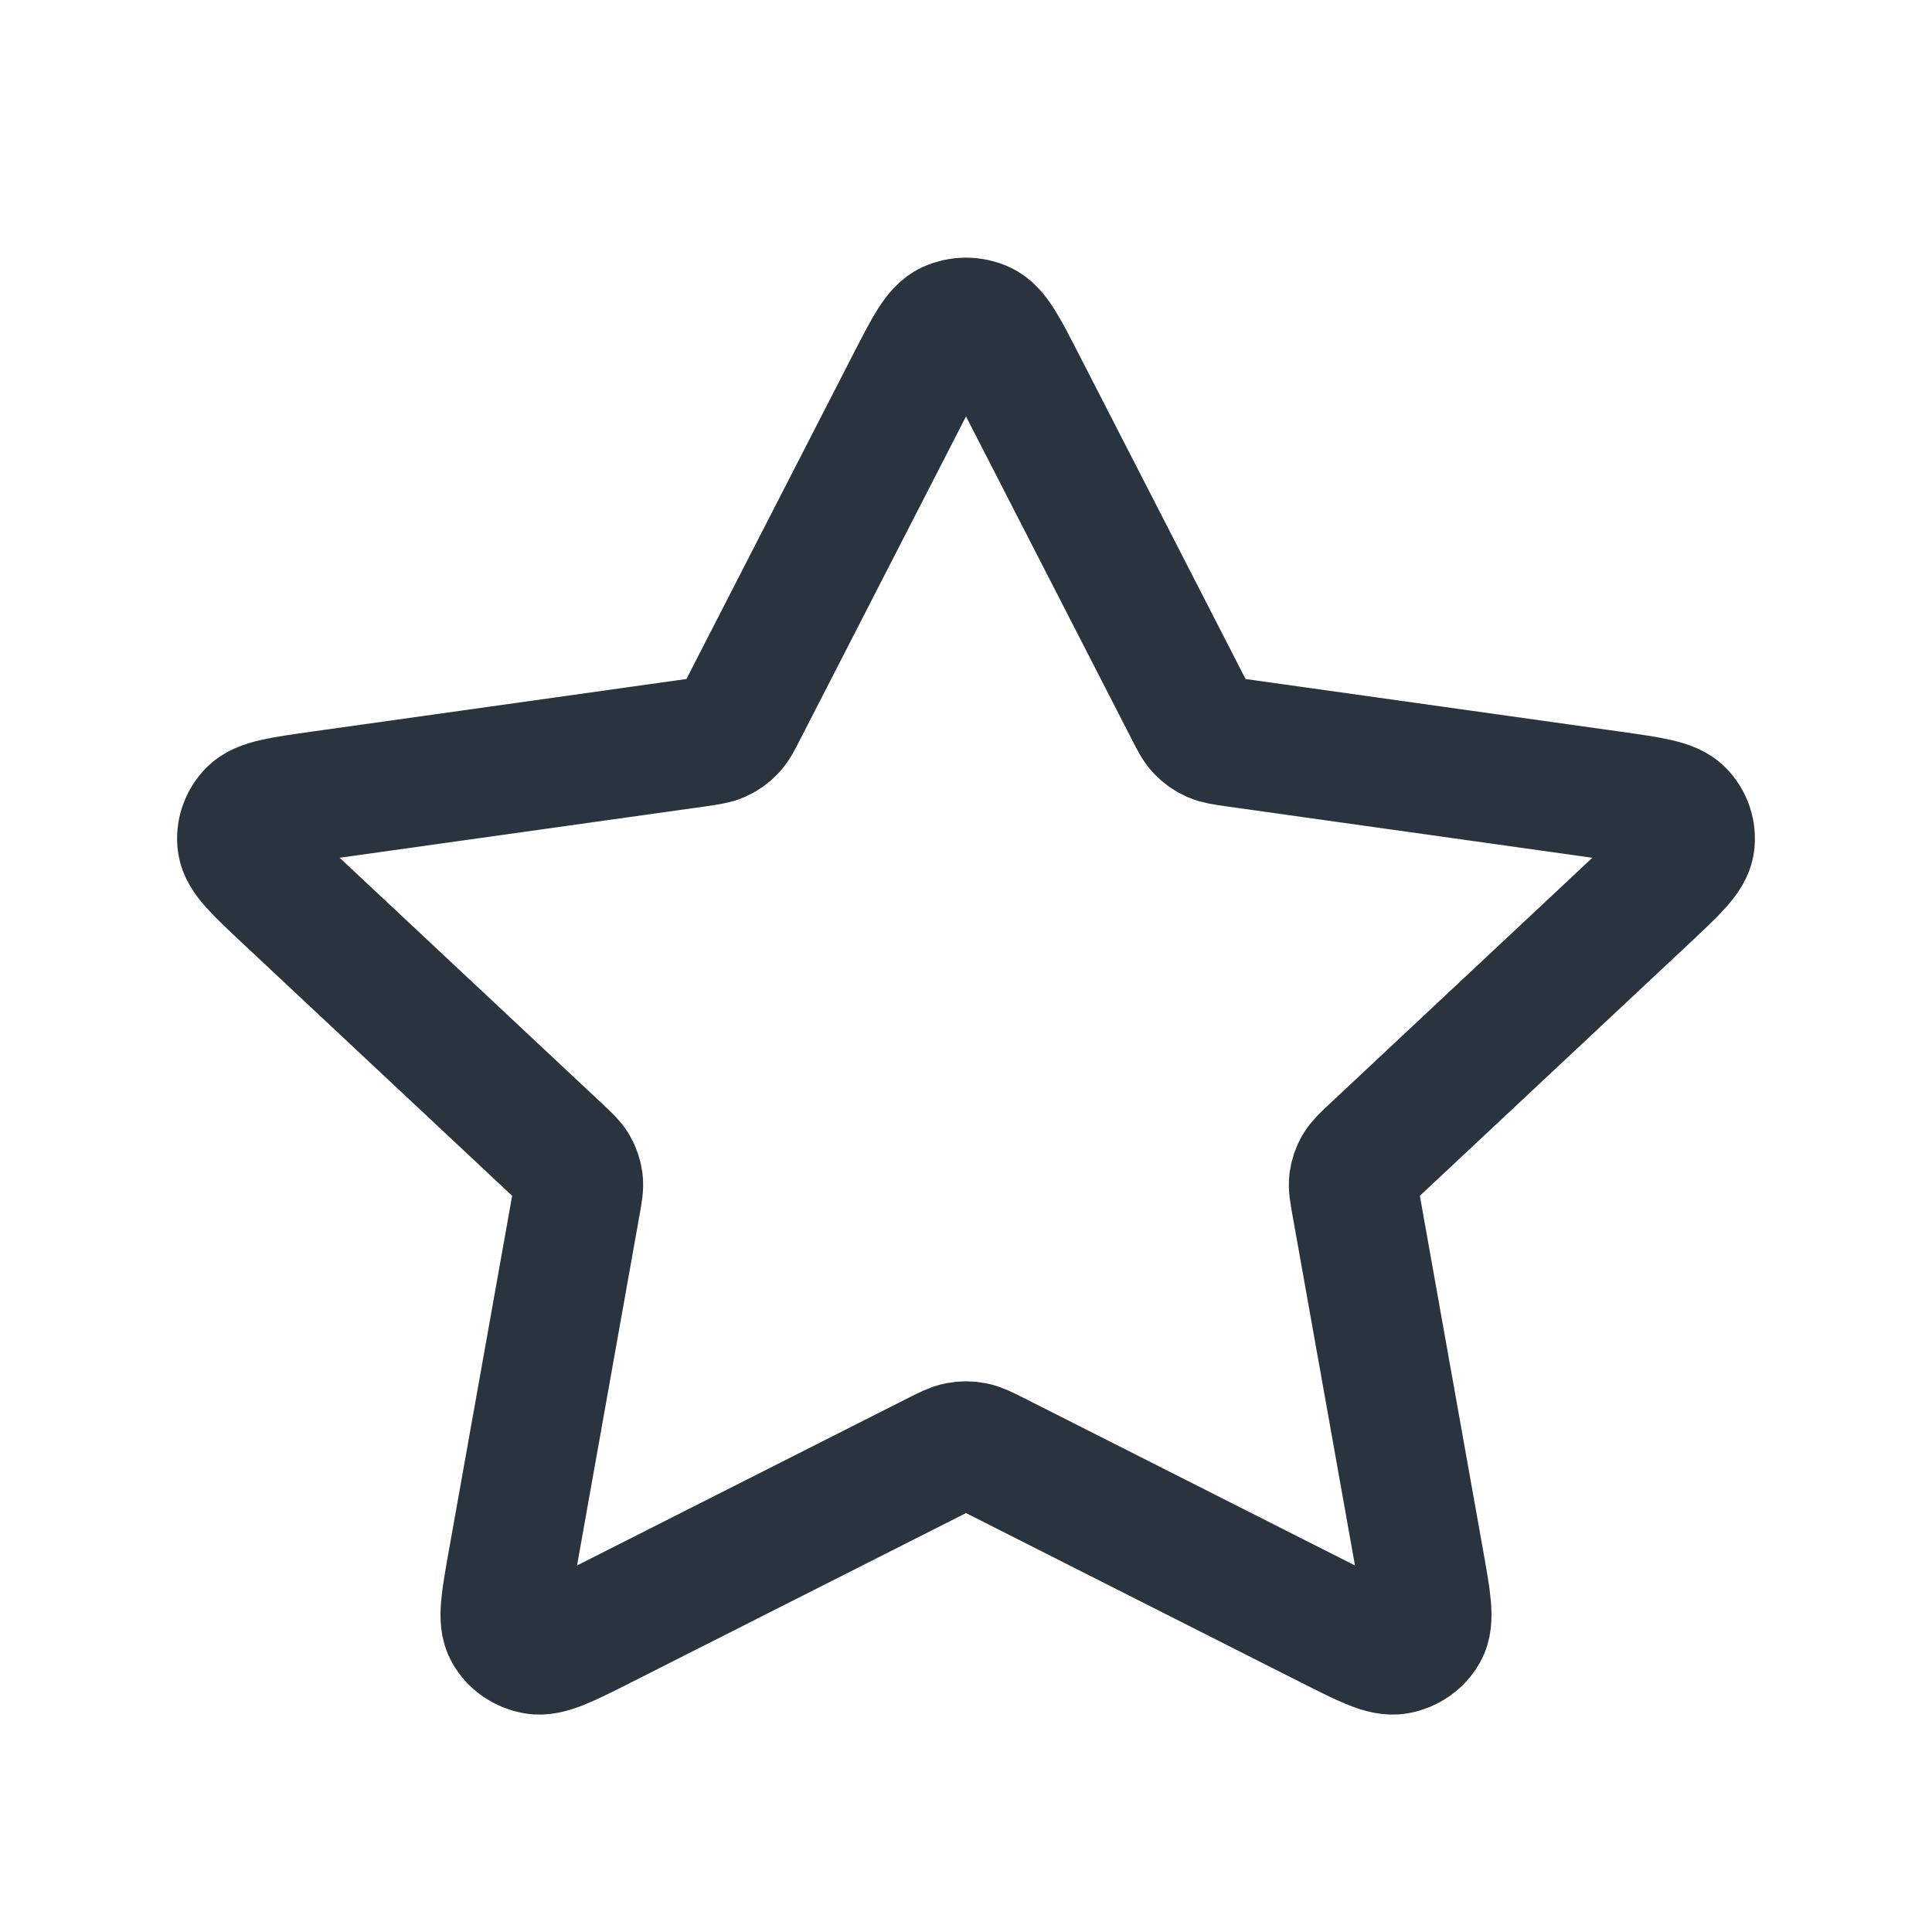 <svg width="24" height="24" viewBox="0 0 24 24" fill="none" xmlns="http://www.w3.org/2000/svg">
<path d="M11.315 4.756C11.535 4.328 11.645 4.113 11.794 4.045C11.925 3.985 12.075 3.985 12.206 4.045C12.355 4.113 12.465 4.328 12.685 4.756L14.773 8.823C14.838 8.95 14.87 9.013 14.918 9.062C14.96 9.106 15.01 9.141 15.066 9.166C15.13 9.194 15.202 9.204 15.347 9.225L20.018 9.881C20.509 9.95 20.755 9.985 20.869 10.1C20.968 10.201 21.015 10.339 20.996 10.476C20.974 10.634 20.796 10.8 20.44 11.134L17.062 14.298C16.957 14.396 16.904 14.446 16.87 14.504C16.84 14.556 16.821 14.613 16.813 14.672C16.805 14.739 16.817 14.809 16.842 14.948L17.639 19.416C17.723 19.888 17.765 20.123 17.686 20.263C17.617 20.385 17.495 20.47 17.354 20.495C17.191 20.524 16.971 20.413 16.531 20.191L12.355 18.079C12.226 18.014 12.16 17.981 12.092 17.968C12.031 17.956 11.969 17.956 11.908 17.968C11.84 17.981 11.775 18.014 11.645 18.079L7.469 20.191C7.029 20.413 6.809 20.524 6.646 20.495C6.505 20.47 6.382 20.385 6.314 20.263C6.235 20.123 6.277 19.888 6.361 19.416L7.158 14.948C7.183 14.809 7.195 14.739 7.187 14.672C7.179 14.613 7.16 14.556 7.13 14.504C7.096 14.446 7.043 14.396 6.938 14.298L3.56 11.134C3.204 10.8 3.026 10.634 3.004 10.476C2.985 10.339 3.032 10.201 3.131 10.1C3.245 9.985 3.491 9.95 3.982 9.881L8.653 9.225C8.798 9.204 8.871 9.194 8.934 9.166C8.99 9.141 9.04 9.106 9.082 9.062C9.13 9.013 9.162 8.95 9.227 8.823L11.315 4.756Z" stroke="#2A343E" stroke-width="1.6" stroke-linecap="round" stroke-linejoin="round"/>
</svg>
